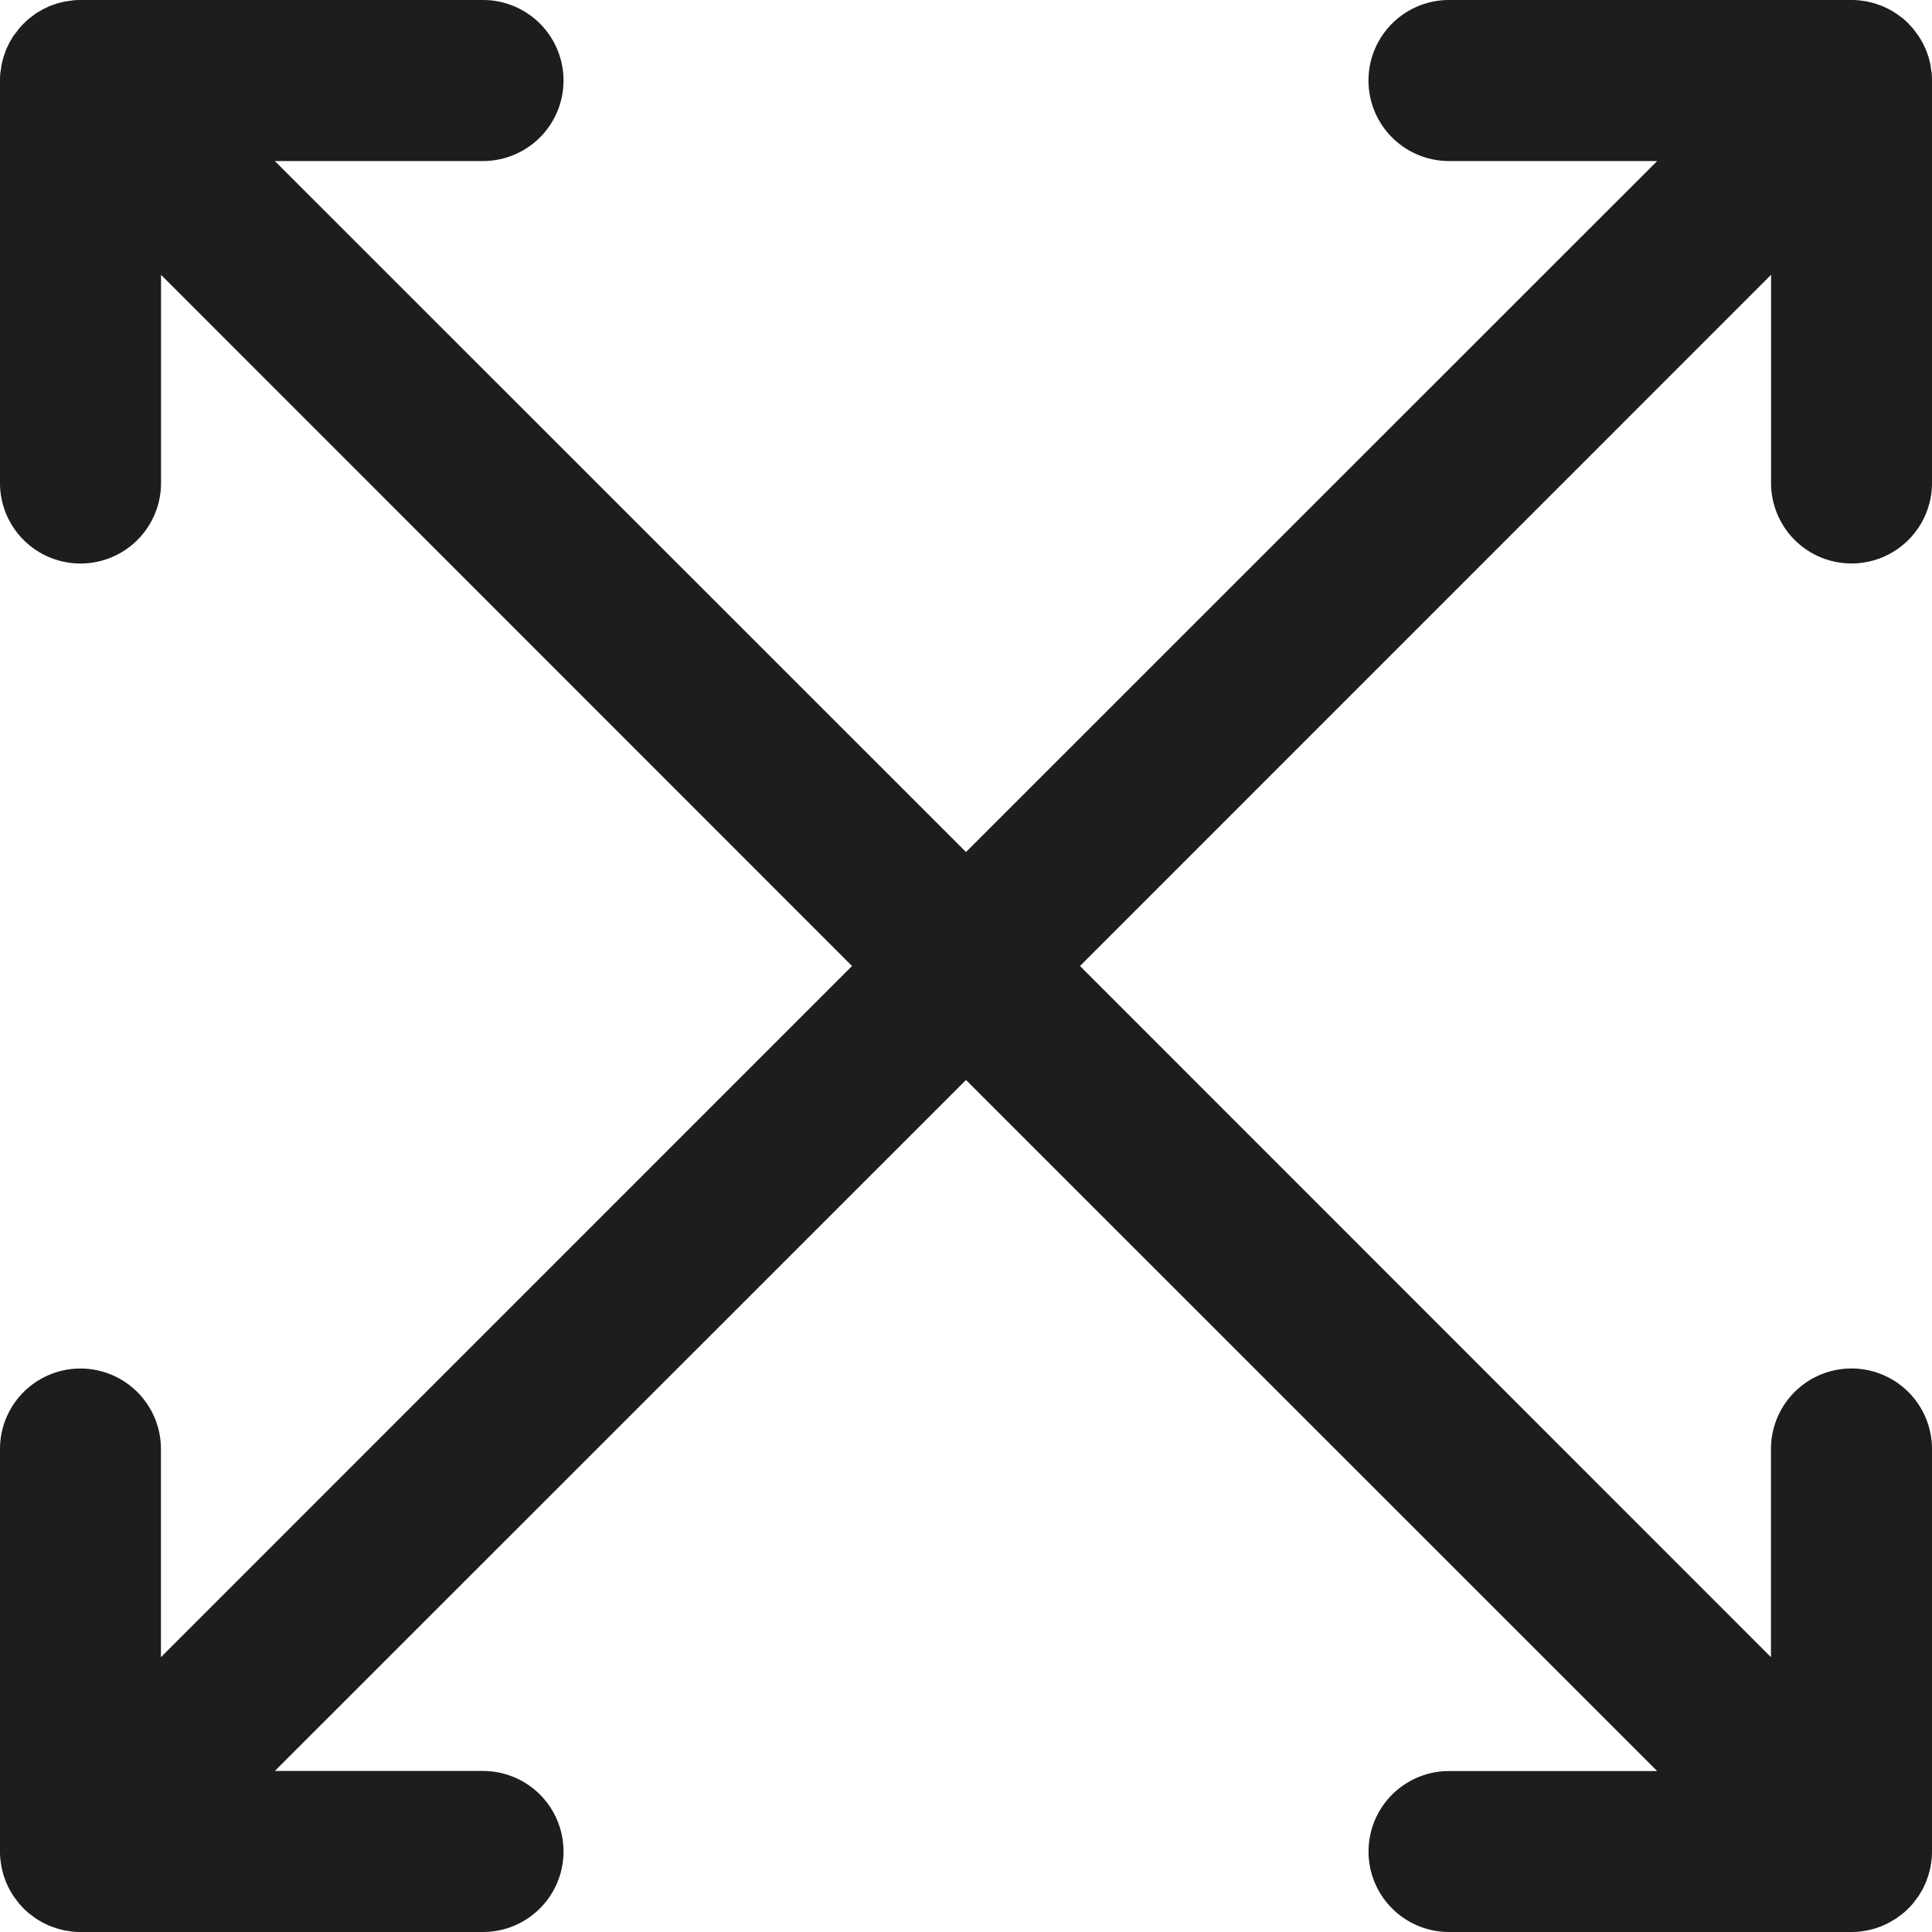 <svg width="20" height="20" viewBox="0 0 20 20" fill="none" xmlns="http://www.w3.org/2000/svg"><path d="m19.833 19.665.027-.036.022-.036.02-.034.018-.037.016-.036a.292.292 0 0 0 .014-.038l.014-.04.01-.037.01-.041.007-.045.005-.036a.84.84 0 0 0 .004-.082V15a.833.833 0 0 0-1.667 0v2.155L11.18 10l7.154-7.155V5A.833.833 0 0 0 20 5V.833a.839.839 0 0 0-.004-.082L19.99.715 19.984.67l-.01-.042-.01-.038-.014-.04a.344.344 0 0 0-.014-.037L19.92.478l-.018-.037-.02-.034-.022-.036-.027-.036-.022-.03a.85.85 0 0 0-.055-.06V.243a.838.838 0 0 0-.061-.055l-.03-.022L19.63.14l-.036-.022-.034-.02-.037-.018-.037-.017-.037-.013-.04-.014-.037-.01-.041-.01-.045-.007-.036-.005A.85.85 0 0 0 19.167 0H15a.833.833 0 0 0 0 1.667h2.155L10 8.82 2.845 1.667H5A.833.833 0 0 0 5 0H.833a.837.837 0 0 0-.082.004L.715.01.67.016l-.042.01-.038.01L.55.05.513.063.478.08.441.098l-.034.02L.37.14.335.167l-.03.022A.839.839 0 0 0 .19.305l-.022.03L.14.37.118.407.098.44.08.478.063.514.05.552l-.014.04-.01.037-.01.042L.01.715.004.75A.849.849 0 0 0 0 .833V5a.833.833 0 1 0 1.667 0V2.845L8.82 10l-7.154 7.155V15A.833.833 0 0 0 0 15v4.167a.75.75 0 0 0 .004.082l.005.036.007.044.01.042.01.038.014.04.013.036.017.037.018.037.02.034.022.036.027.036.022.03a.84.84 0 0 0 .055.06v.001c.02.02.04.038.061.055l.03.022.036.027.036.022.034.02.037.018.036.016c.013.006.025.01.038.014l.04.014.037.01.042.01c.014.003.029.004.044.006l.036.006A.836.836 0 0 0 .833 20H5a.833.833 0 0 0 0-1.667H2.845L10 11.18l7.155 7.154H15A.833.833 0 0 0 15 20h4.167a.836.836 0 0 0 .082-.004l.036-.005.044-.007.042-.01.038-.01.04-.014c.012-.004.024-.008.036-.014l.037-.016.037-.019.034-.02.036-.021.036-.027.03-.022a.835.835 0 0 0 .06-.054v-.001l.002-.001a.862.862 0 0 0 .054-.06l.022-.03Z" fill="#1D1D1D"/></svg>